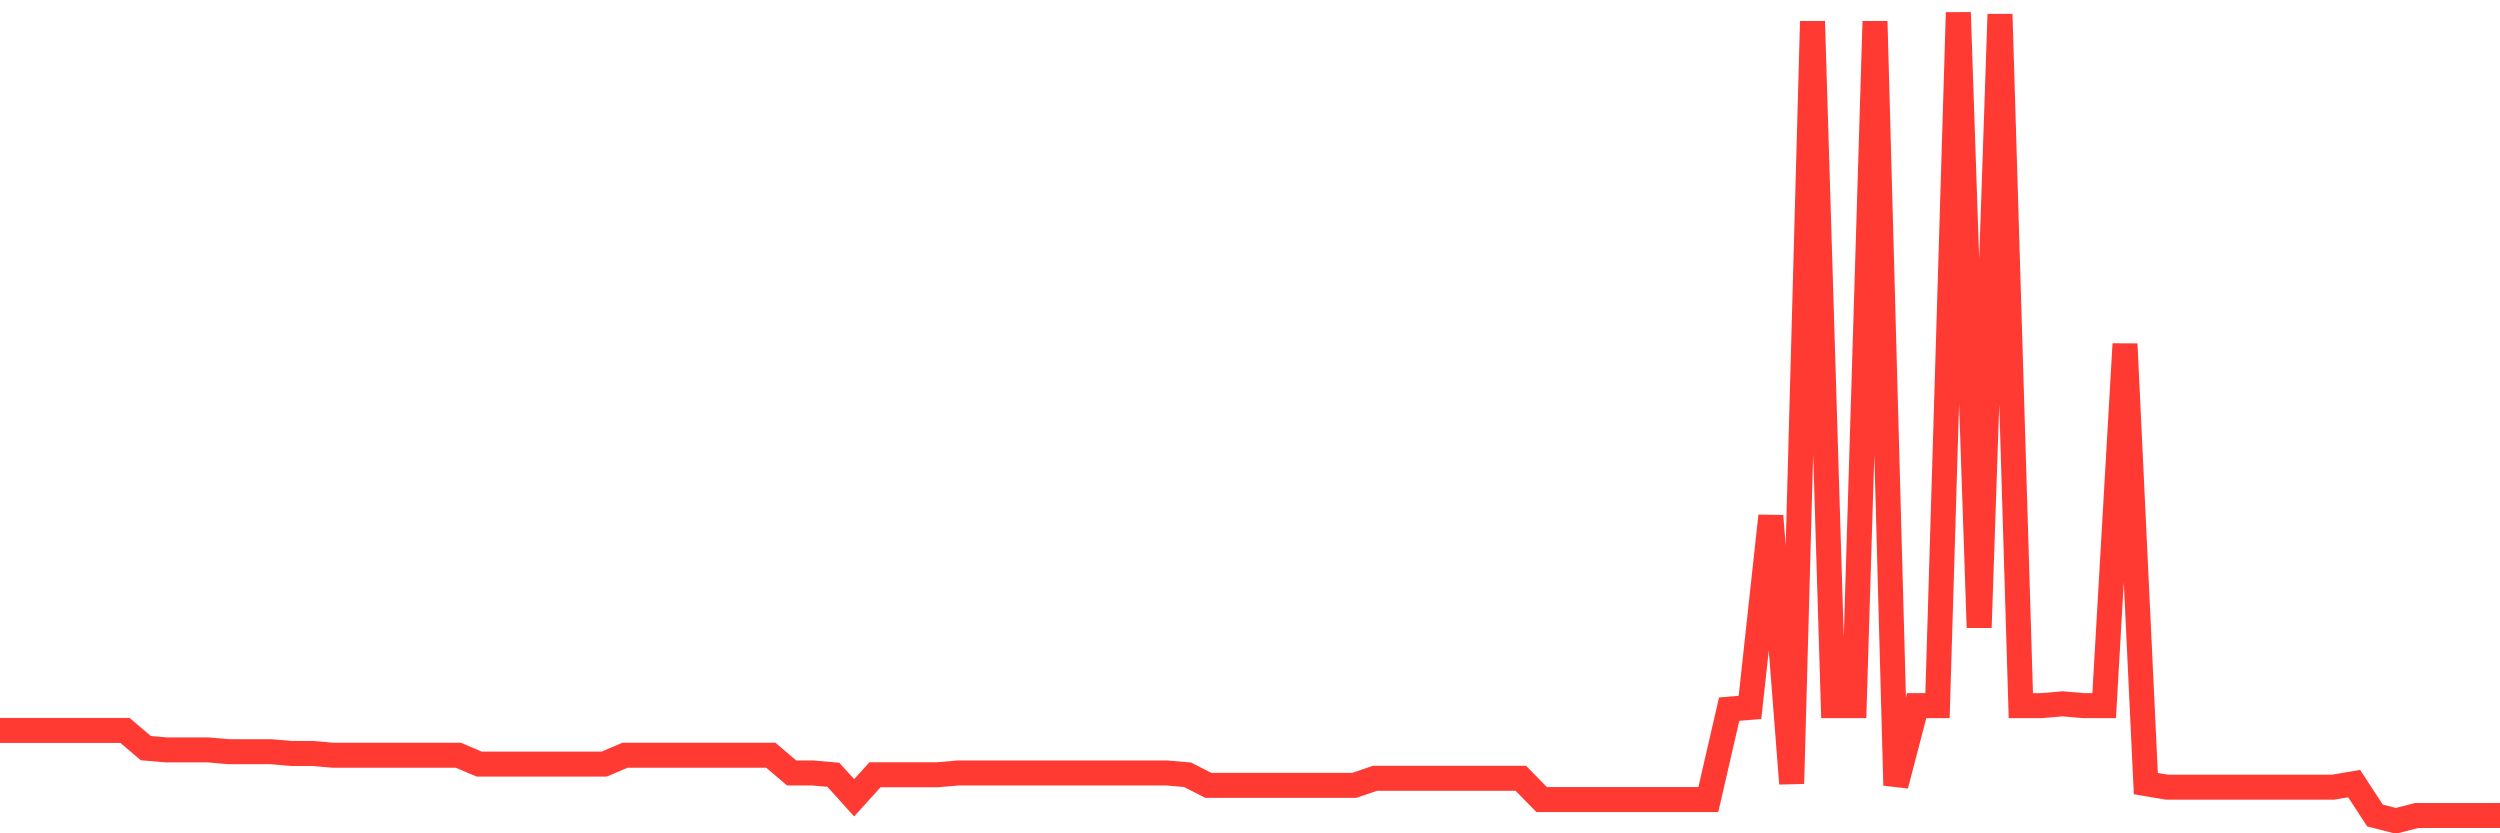 <svg
  xmlns="http://www.w3.org/2000/svg"
  xmlns:xlink="http://www.w3.org/1999/xlink"
  width="120"
  height="40"
  viewBox="0 0 120 40"
  preserveAspectRatio="none"
>
  <polyline
    points="0,35.061 1,35.061 2,35.061 3,35.061 4,35.061 5,35.061 6,35.061 7,35.911 8,35.996 9,35.996 10,35.996 11,36.082 12,36.082 13,36.082 14,36.167 15,36.167 16,36.252 17,36.252 18,36.252 19,36.252 20,36.252 21,36.252 22,36.252 23,36.677 24,36.677 25,36.677 26,36.677 27,36.677 28,36.677 29,36.677 30,36.252 31,36.252 32,36.252 33,36.252 34,36.252 35,36.252 36,36.252 37,36.252 38,37.103 39,37.103 40,37.188 41,38.294 42,37.188 43,37.188 44,37.188 45,37.188 46,37.103 47,37.103 48,37.103 49,37.103 50,37.103 51,37.103 52,37.103 53,37.103 54,37.103 55,37.103 56,37.103 57,37.188 58,37.698 59,37.698 60,37.698 61,37.698 62,37.698 63,37.698 64,37.698 65,37.698 66,37.358 67,37.358 68,37.358 69,37.358 70,37.358 71,37.358 72,37.358 73,37.358 74,38.379 75,38.379 76,38.379 77,38.379 78,38.379 79,38.379 80,38.379 81,38.379 82,38.379 83,34.039 84,33.954 85,24.765 86,37.613 87,1.025 88,33.869 89,33.869 90,1.025 91,37.698 92,33.869 93,33.869 94,0.6 95,30.125 96,0.685 97,33.869 98,33.869 99,33.784 100,33.869 101,33.869 102,16.511 103,37.613 104,37.783 105,37.783 106,37.783 107,37.783 108,37.783 109,37.783 110,37.783 111,37.783 112,37.783 113,37.613 114,39.145 115,39.4 116,39.145 117,39.145 118,39.145 119,39.145 120,39.145"
    fill="none"
    stroke="#ff3a33"
    stroke-width="1.2"
  >
  </polyline>
</svg>